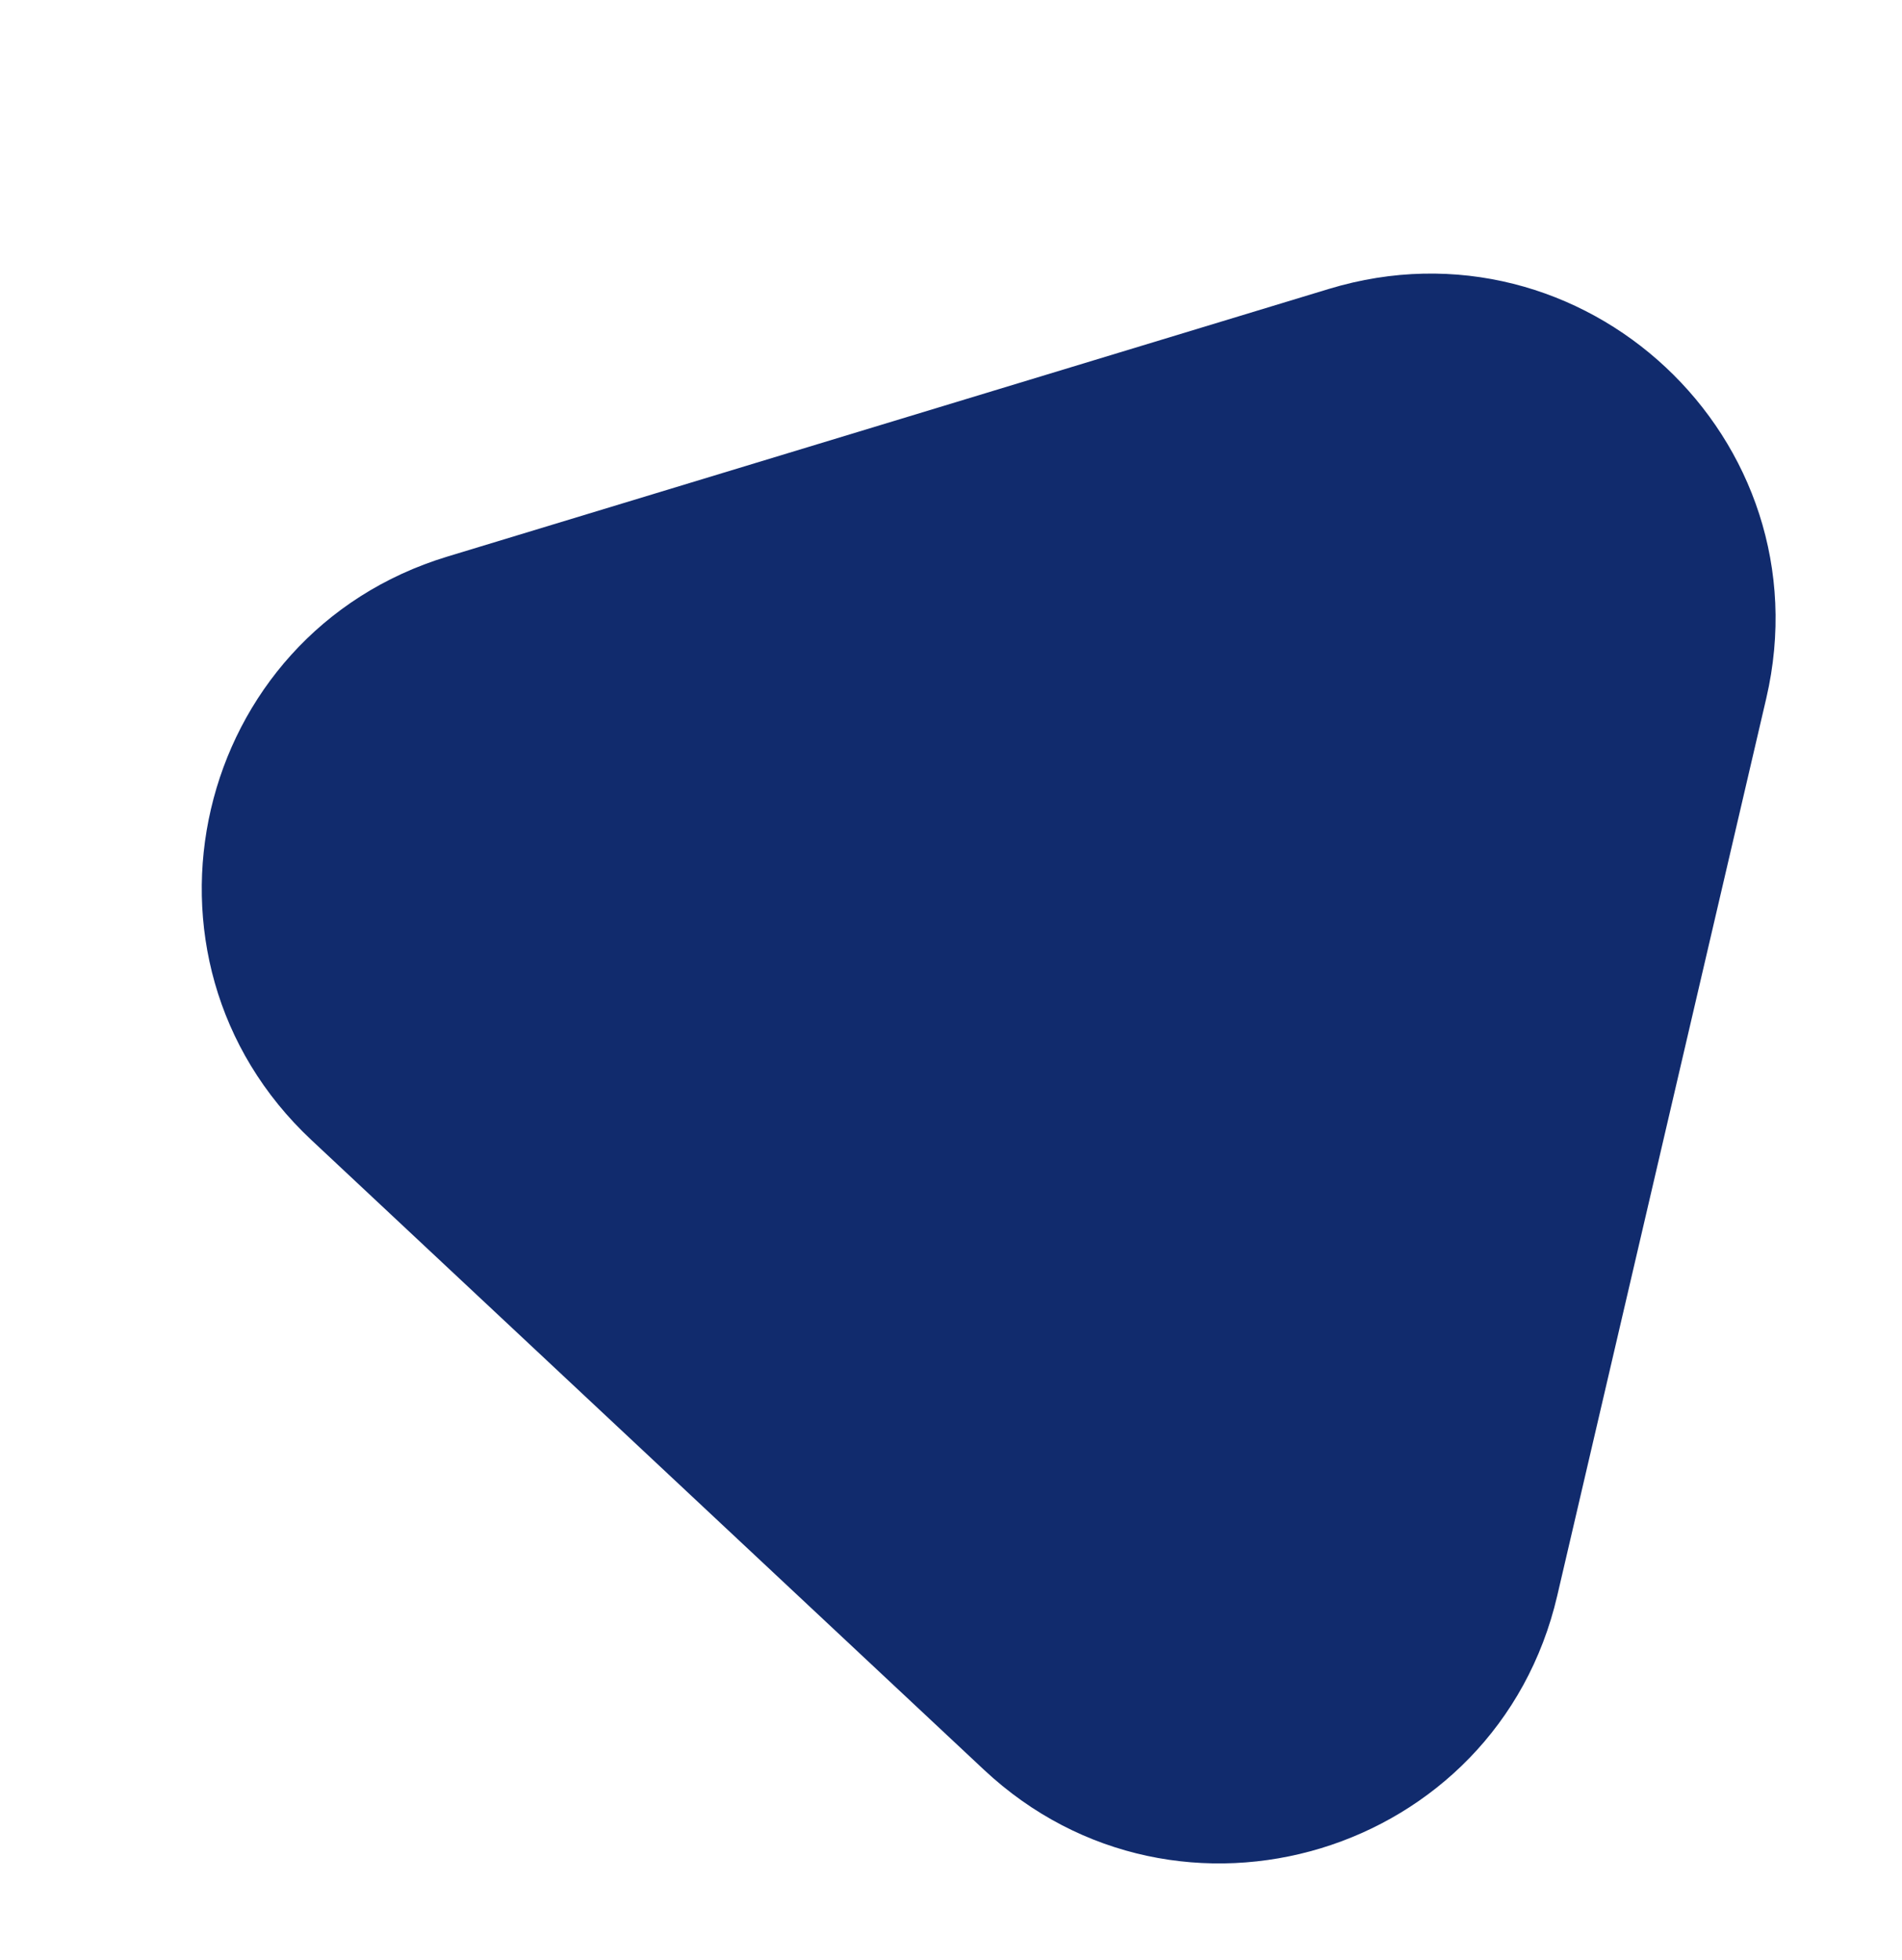 <svg width="33" height="34" viewBox="0 0 33 34" fill="none" xmlns="http://www.w3.org/2000/svg">
<path d="M5.403 19.778C2.031 16.621 3.341 10.998 7.761 9.656L23.058 5.012C27.478 3.671 31.692 7.616 30.645 12.115L27.018 27.685C25.97 32.183 20.445 33.86 17.073 30.704L5.403 19.778Z" fill="#112B6D"/>
</svg>
